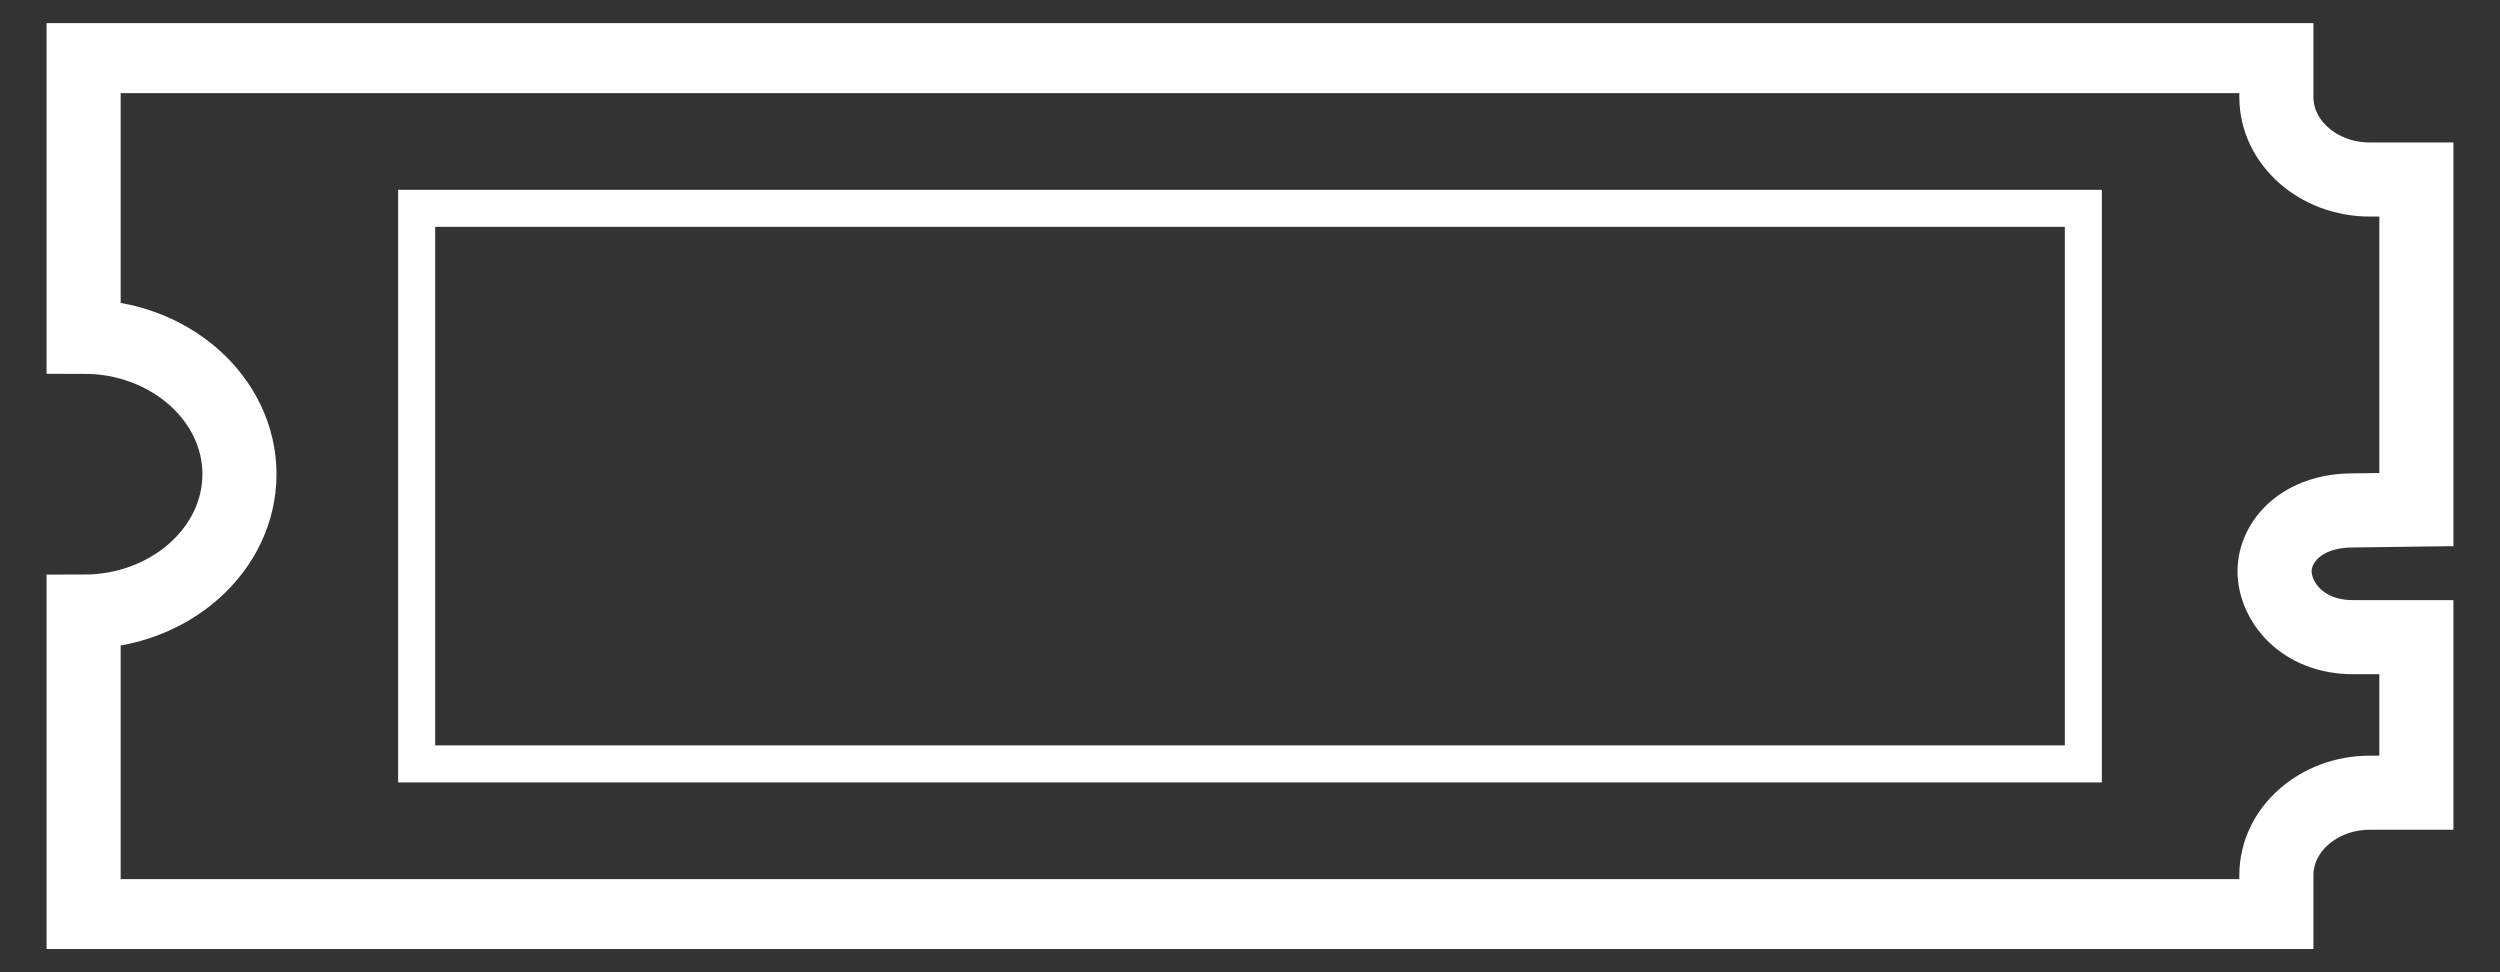 <svg width="36" height="14" viewBox="0 0 36 14" fill="none" xmlns="http://www.w3.org/2000/svg">
<rect x="0" y="0" width="36" height="14" fill="#333333" stroke="none"/>
<g clip-path="url(#clip0_875_12481)">
<path d="M30 3H6V11H30V3Z" stroke="white" stroke-width="0.533" stroke-miterlimit="10"/>
<path d="M32.78 13.193H1.204V8.808C2.44 8.808 3.448 7.919 3.448 6.828C3.448 5.738 2.44 4.849 1.204 4.849V0.808H32.78V1.4C32.78 2.052 33.385 2.585 34.124 2.585H34.796V7.338L33.882 7.35C33.143 7.35 32.754 7.8 32.754 8.227C32.754 8.654 33.143 9.175 33.882 9.175H34.796V11.415H34.124C33.385 11.415 32.78 11.948 32.78 12.6V13.193Z" stroke="white" stroke-width="1.067" stroke-miterlimit="10"/>
</g>
<defs>
<clipPath id="clip0_875_12481">
<rect width="34.667" height="13.333" fill="white" transform="translate(0.667 0.333)"/>
</clipPath>
</defs>
</svg>
